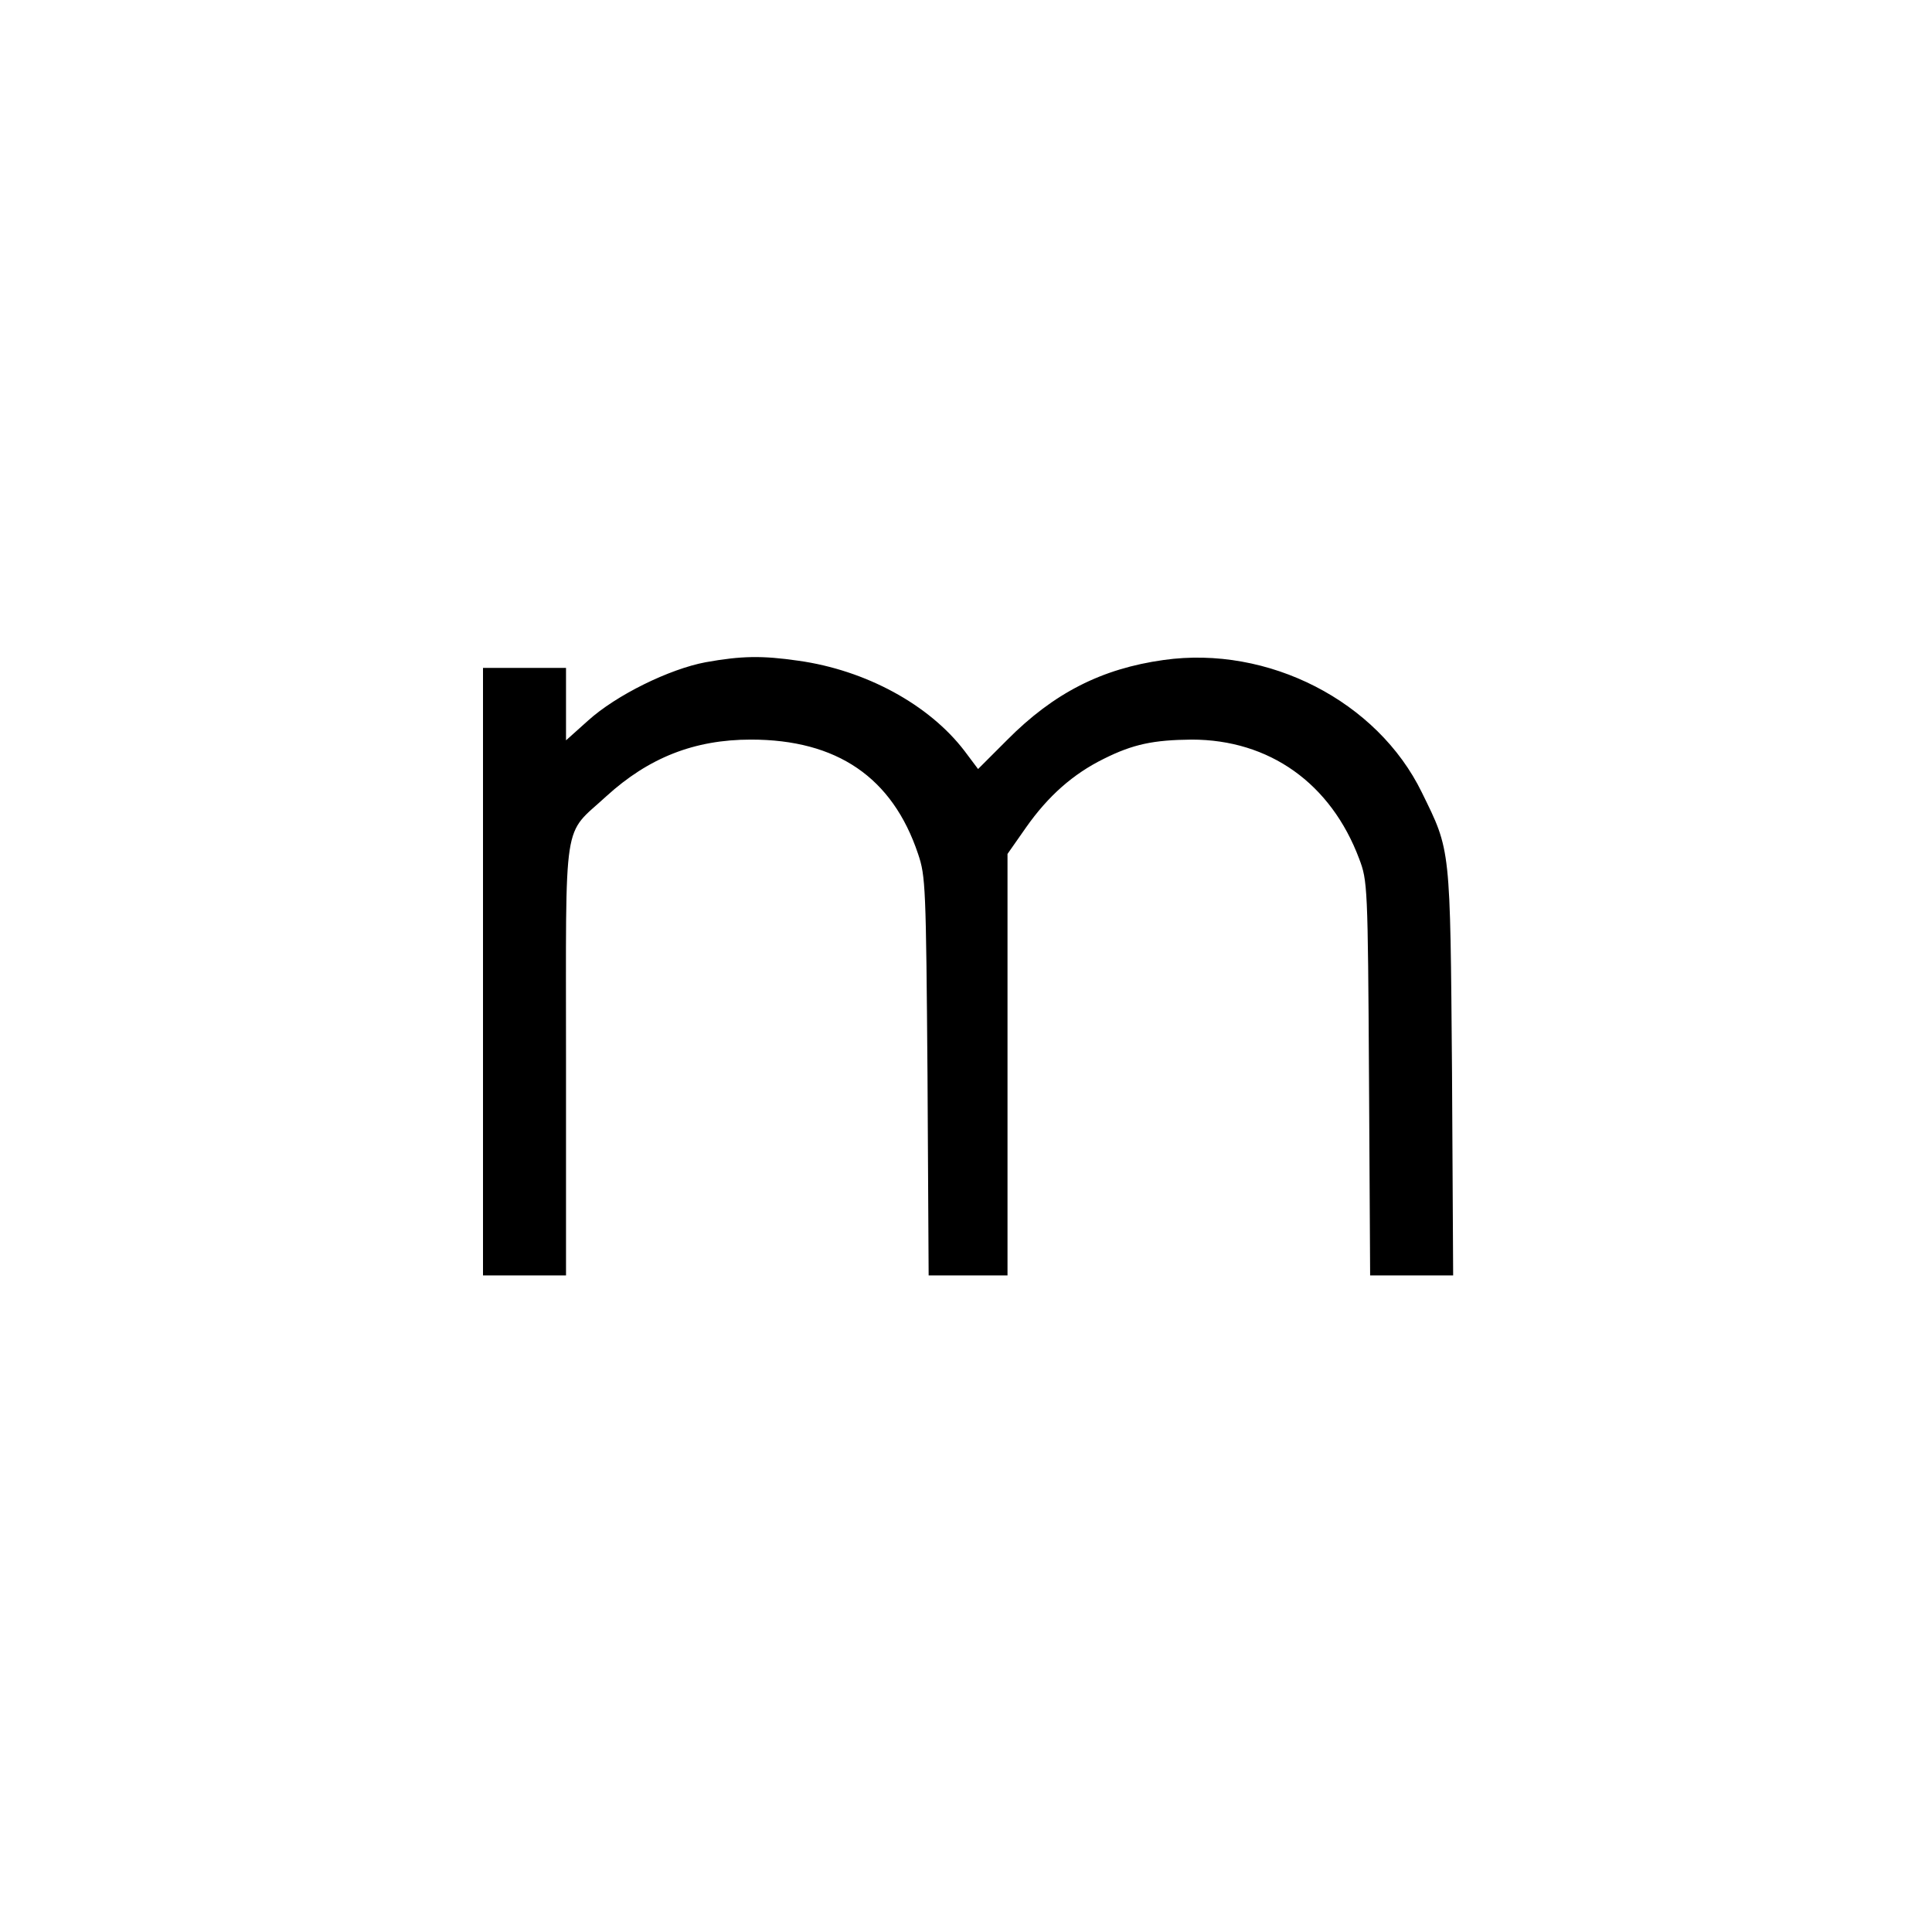 <?xml version="1.0" standalone="no"?>
<!DOCTYPE svg PUBLIC "-//W3C//DTD SVG 20010904//EN"
 "http://www.w3.org/TR/2001/REC-SVG-20010904/DTD/svg10.dtd">
<svg version="1.0" xmlns="http://www.w3.org/2000/svg"
 width="512pt" height="512pt" viewBox="0 0 512 512"
 preserveAspectRatio="xMidYMid meet">
<g transform="translate(0,512) scale(0.1,-0.1)"
fill="#000000" stroke="none">
<path d="M1870 3365 c-96 -18 -237 -87 -312 -155 l-58 -52 0 96 0 96 -110 0
-110 0 0 -805 0 -805 110 0 110 0 0 571 c0 658 -10 591 107 699 112 102 233
150 383 150 228 0 375 -100 443 -303 20 -59 21 -86 25 -589 l3 -528 105 0 104
0 0 558 0 559 49 70 c59 84 125 142 206 182 78 39 132 50 233 51 206 0 369
-116 444 -316 22 -58 23 -71 26 -581 l3 -523 110 0 110 0 -3 538 c-5 602 -3
585 -80 742 -118 242 -407 390 -684 351 -165 -23 -292 -88 -415 -212 l-77 -77
-36 48 c-94 123 -262 214 -440 239 -97 14 -151 13 -246 -4z"/>
</g>
</svg>
